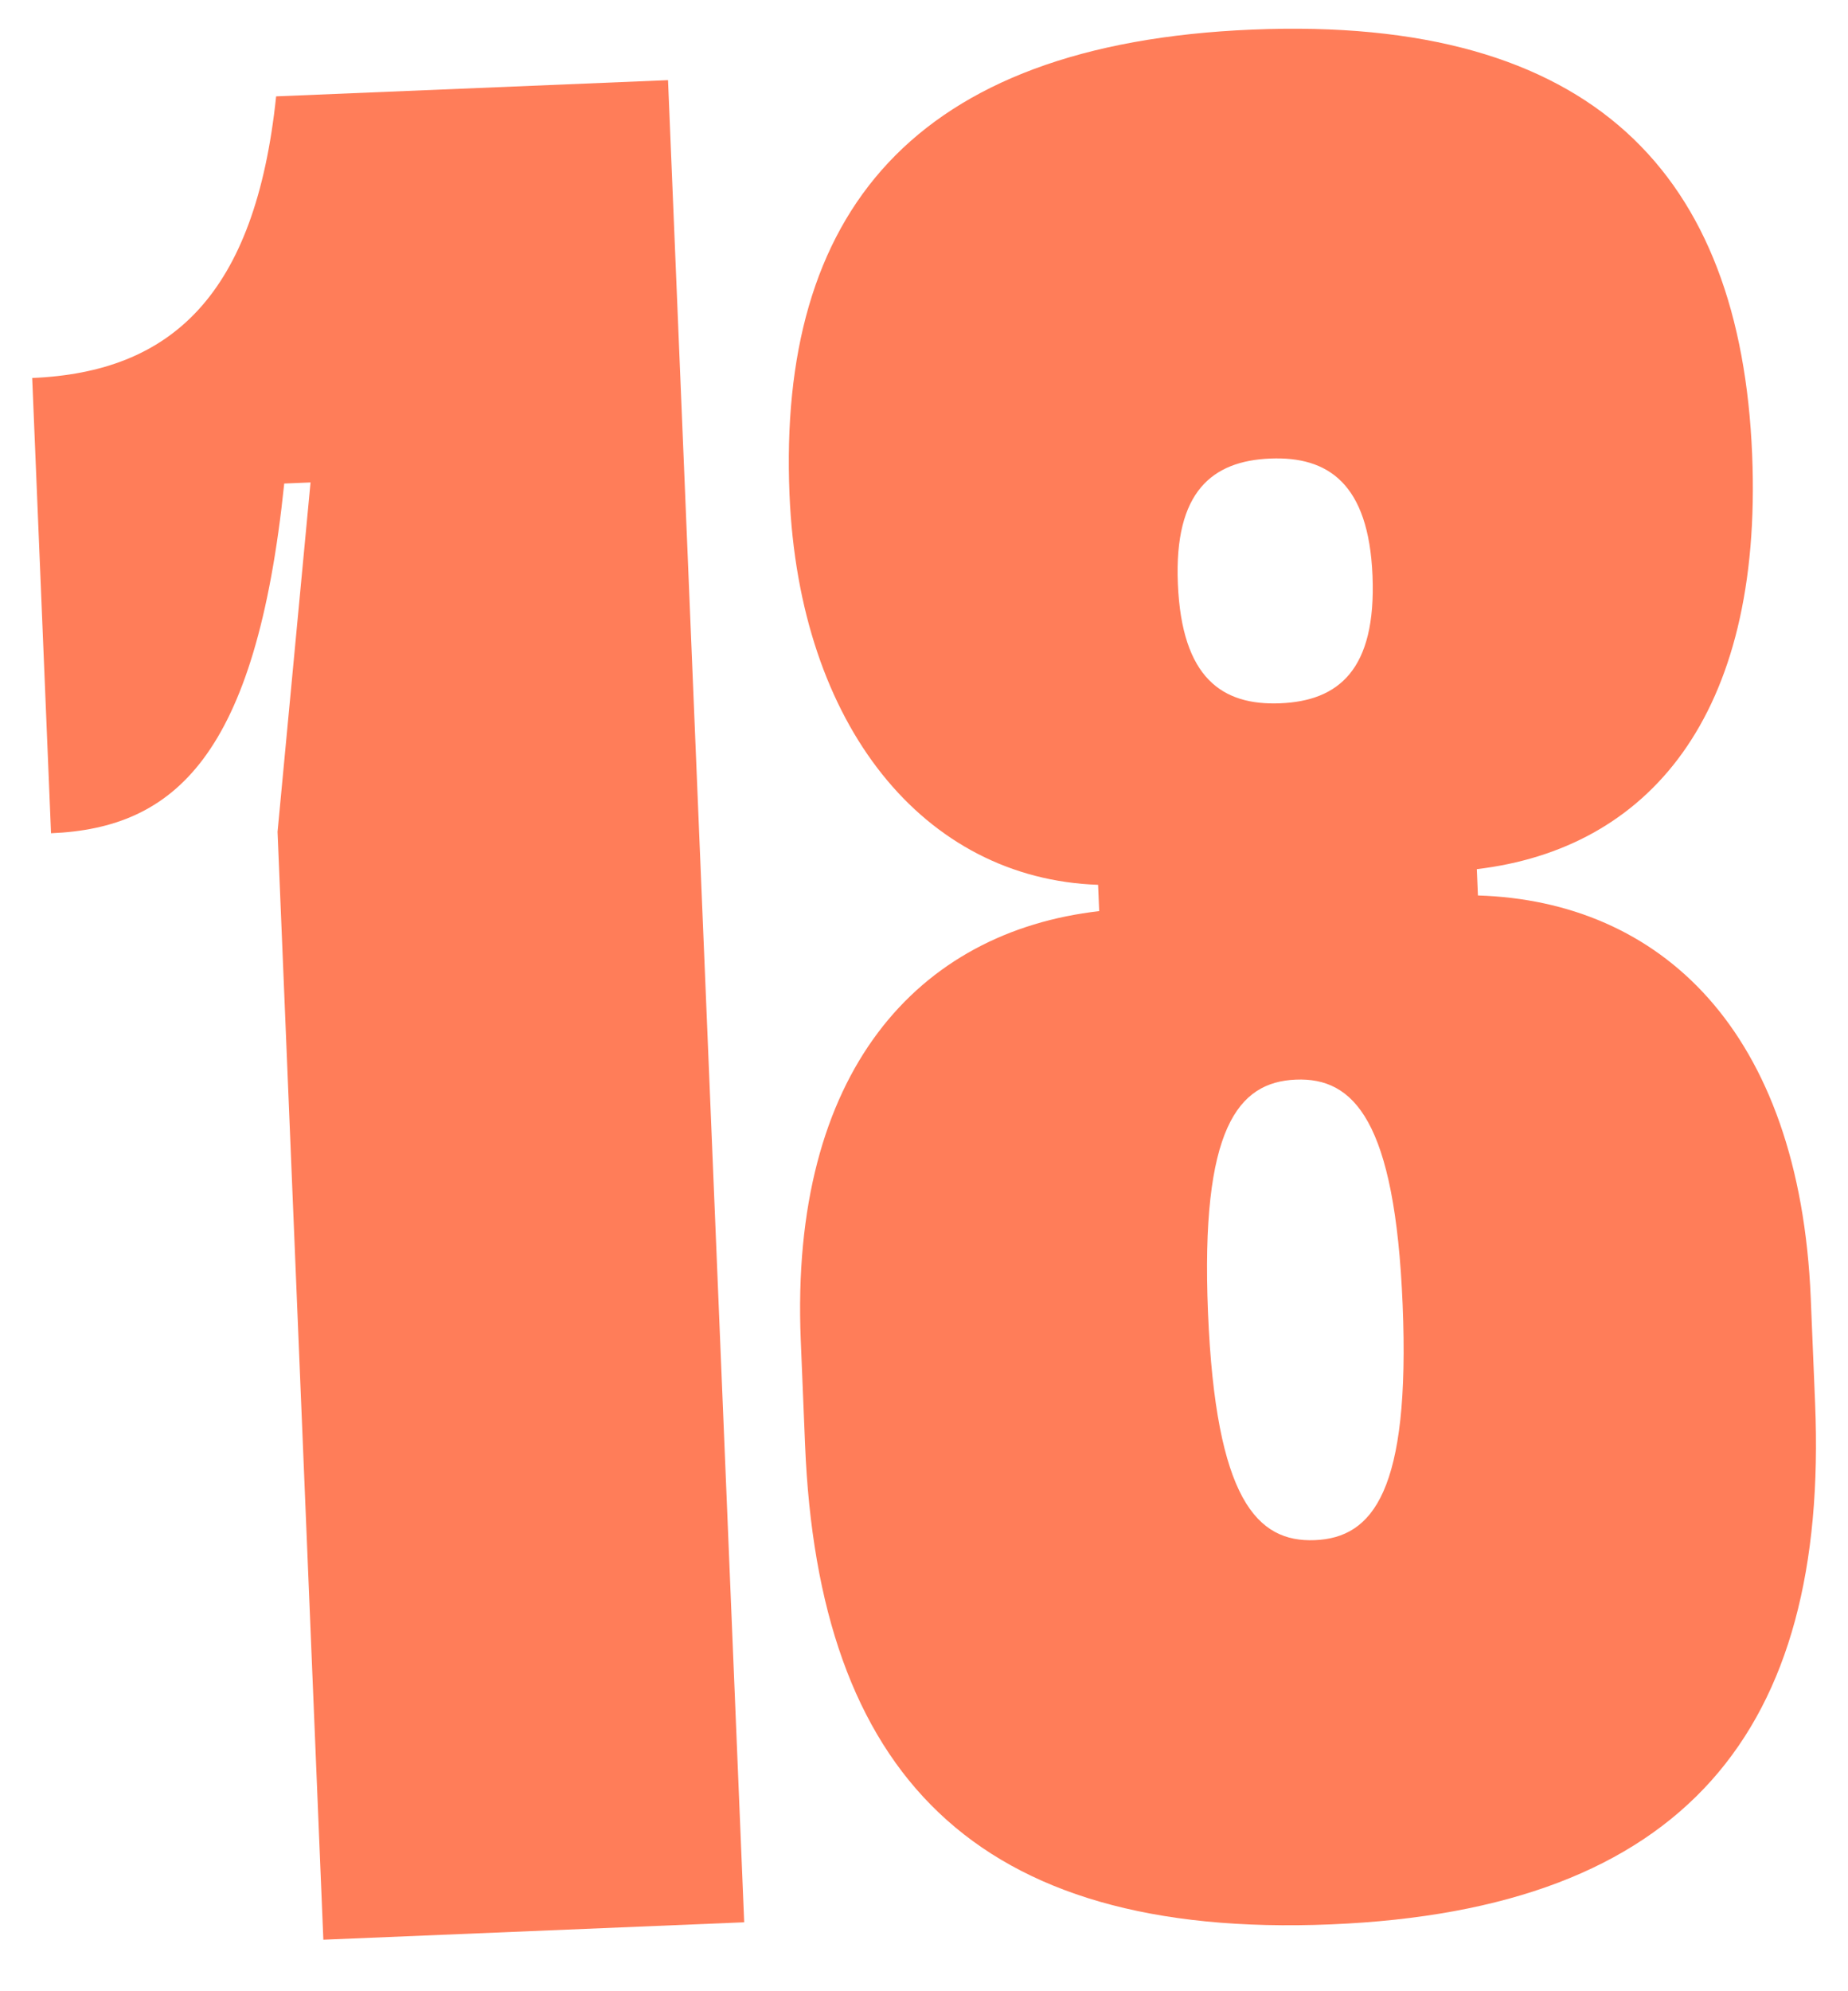 <?xml version="1.0" encoding="UTF-8"?> <svg xmlns="http://www.w3.org/2000/svg" width="78" height="84" viewBox="0 0 78 84" fill="none"><path d="M76.612 59.205C77.181 72.971 71.156 80.56 56.169 81.18C41.071 81.804 34.551 74.734 33.981 60.968L33.798 56.528C33.329 45.204 38.757 39.308 46.394 38.436L46.348 37.326C38.998 37.074 33.727 30.62 33.323 20.85C32.836 9.083 38.43 1.845 52.862 1.248C67.295 0.651 73.468 7.402 73.954 19.169C74.414 30.271 69.528 35.811 62.334 36.665L62.38 37.775C70.063 38.013 75.959 43.441 76.428 54.764L76.612 59.205ZM57.93 24.281C57.769 20.395 56.053 19.243 53.611 19.344C51.169 19.445 49.554 20.735 49.715 24.62C49.88 28.617 51.596 29.769 54.038 29.668C56.48 29.567 58.095 28.277 57.93 24.281ZM59.202 55.032C58.88 47.261 57.137 45.443 54.695 45.544C52.252 45.645 50.665 47.601 50.987 55.372C51.313 63.254 53.056 65.073 55.498 64.971C57.941 64.87 59.528 62.914 59.202 55.032Z" fill="#FF7D59"></path><path d="M2.154 35.151L1.359 15.945C7.243 15.702 10.778 12.442 11.655 4.065L28.196 3.381L31.411 81.092L13.648 81.827L11.715 35.089L13.107 20.352L11.997 20.398C10.805 31.902 7.371 34.935 2.154 35.151Z" fill="#FF7D59"></path></svg> 